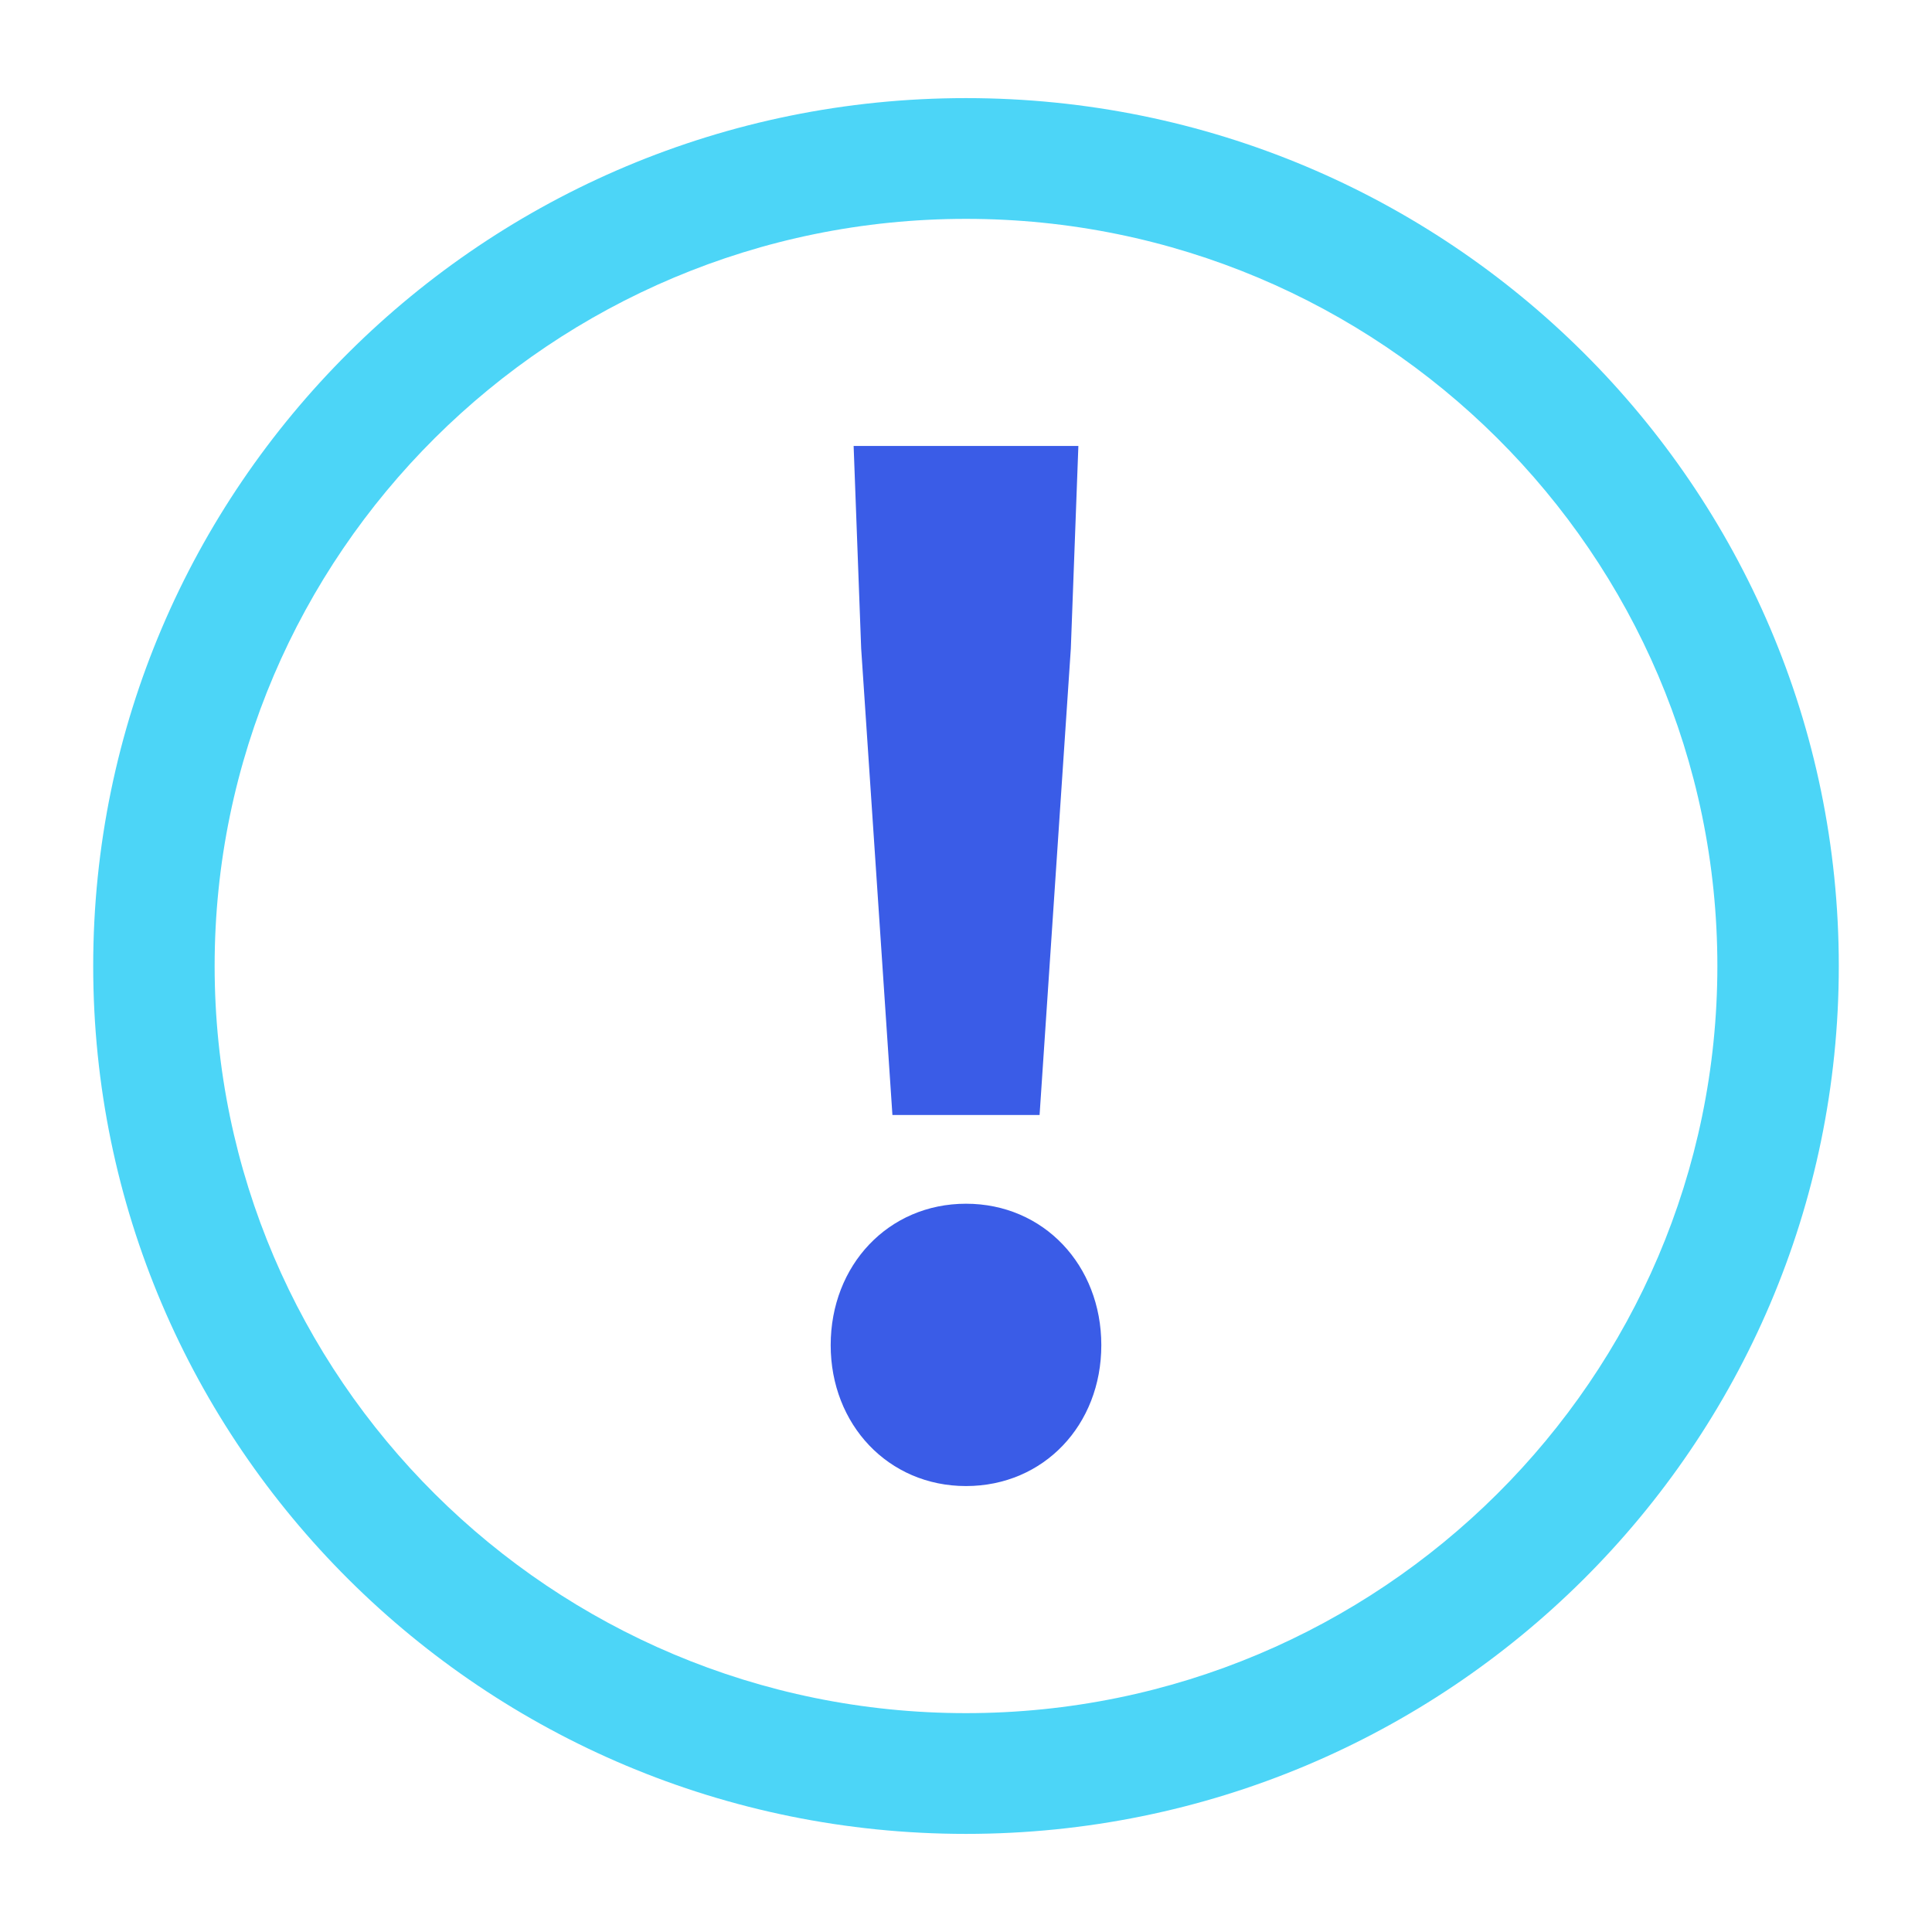 <?xml version="1.0" encoding="UTF-8"?>
<svg id="Artwork" xmlns="http://www.w3.org/2000/svg" viewBox="0 0 256 256">
  <defs>
    <style>
      .cls-1 {
        fill: #3a5ce7;
      }

      .cls-2 {
        fill: #4cd5f7;
      }
    </style>
  </defs>
  <path class="cls-2" d="M128,13C64.13,13,12.35,64.49,12.35,128s51.78,115,115.65,115,115.65-51.49,115.65-115S191.87,13,128,13Zm0,214c-54.9,0-99.56-44.41-99.56-99S73.1,29,128,29s99.56,44.41,99.56,99-44.66,99-99.56,99Z"/>
  <path class="cls-1" d="M110.07,178.24c0-10.58,7.63-18.74,17.93-18.74s17.93,8.16,17.93,18.74-7.63,18.67-17.93,18.67-17.93-8.16-17.93-18.67Zm4.04-92.3l-1-26.85h29.78l-1,26.85-4.14,61.8h-19.5l-4.14-61.8Z"/>
</svg>